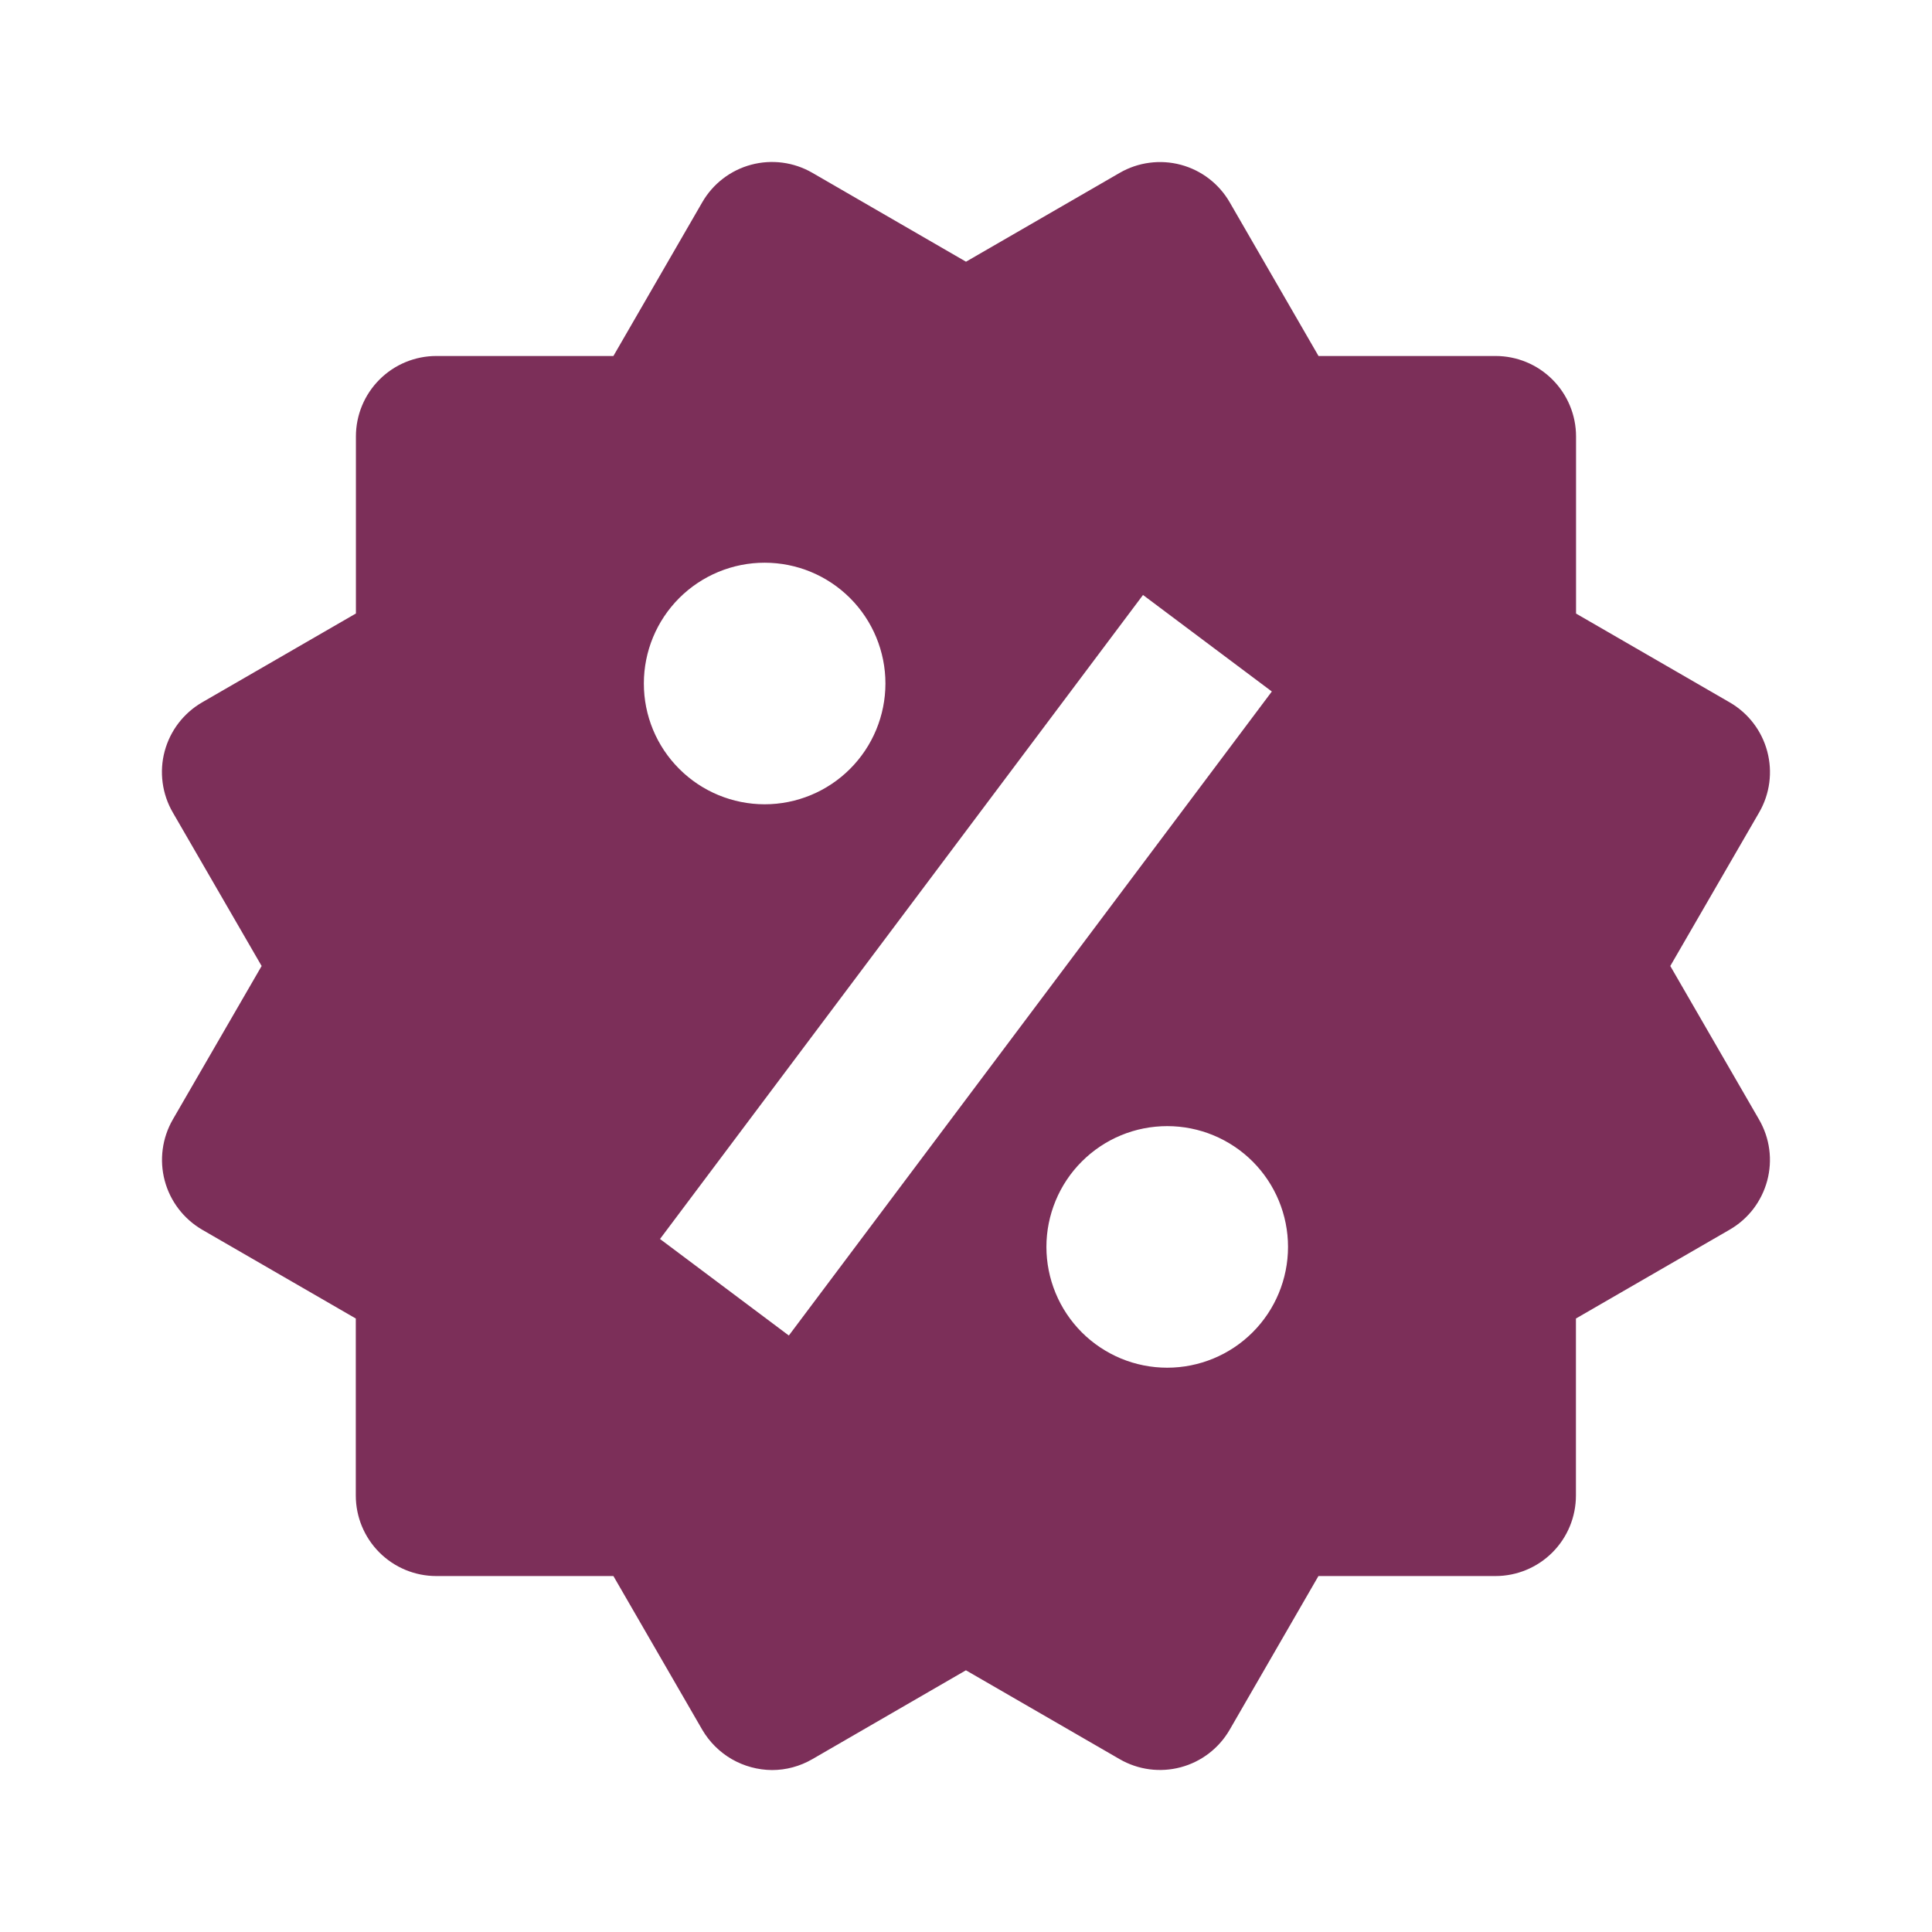 <svg width="50" height="50" viewBox="0 0 50 50" fill="none" xmlns="http://www.w3.org/2000/svg">
<path d="M43.227 25L45.527 21.025C45.804 20.547 45.879 19.979 45.736 19.445C45.594 18.911 45.245 18.456 44.767 18.179L40.788 15.879V11.296C40.788 10.743 40.568 10.214 40.177 9.823C39.787 9.432 39.257 9.213 38.704 9.213H34.123L31.825 5.236C31.549 4.757 31.094 4.408 30.561 4.265C30.296 4.194 30.02 4.176 29.749 4.212C29.478 4.247 29.216 4.336 28.979 4.473L25 6.773L21.021 4.471C20.543 4.195 19.974 4.12 19.44 4.263C18.906 4.406 18.451 4.755 18.175 5.234L15.875 9.213H11.294C10.741 9.213 10.211 9.432 9.821 9.823C9.43 10.214 9.211 10.743 9.211 11.296V15.877L5.231 18.177C4.994 18.314 4.787 18.497 4.62 18.714C4.454 18.931 4.332 19.179 4.261 19.444C4.19 19.708 4.173 19.984 4.209 20.255C4.245 20.527 4.334 20.788 4.471 21.025L6.771 25L4.471 28.975C4.196 29.454 4.121 30.022 4.263 30.555C4.405 31.089 4.753 31.544 5.229 31.823L9.208 34.123V38.704C9.208 39.257 9.428 39.787 9.819 40.178C10.209 40.568 10.739 40.788 11.292 40.788H15.875L18.175 44.767C18.36 45.082 18.623 45.344 18.939 45.527C19.256 45.709 19.614 45.806 19.979 45.809C20.342 45.809 20.702 45.713 21.023 45.527L24.998 43.227L28.977 45.527C29.456 45.804 30.024 45.879 30.558 45.736C31.091 45.594 31.546 45.245 31.823 44.767L34.121 40.788H38.702C39.255 40.788 39.785 40.568 40.175 40.178C40.566 39.787 40.785 39.257 40.785 38.704V34.123L44.765 31.823C45.002 31.686 45.209 31.504 45.376 31.287C45.542 31.069 45.664 30.821 45.735 30.557C45.806 30.292 45.824 30.016 45.788 29.745C45.752 29.474 45.662 29.212 45.525 28.975L43.227 25ZM19.79 14.563C20.619 14.563 21.414 14.893 22 15.479C22.586 16.065 22.915 16.861 22.915 17.69C22.914 18.519 22.585 19.314 21.998 19.9C21.412 20.486 20.617 20.815 19.788 20.815C18.959 20.814 18.163 20.485 17.578 19.898C16.991 19.312 16.662 18.517 16.663 17.688C16.663 16.859 16.992 16.064 17.579 15.477C18.165 14.892 18.961 14.562 19.79 14.563ZM20.415 34.563L17.081 32.065L29.581 15.398L32.915 17.896L20.415 34.563ZM30.206 35.396C29.796 35.396 29.389 35.315 29.01 35.158C28.631 35 28.286 34.77 27.996 34.48C27.706 34.189 27.476 33.845 27.319 33.465C27.162 33.086 27.081 32.679 27.081 32.269C27.081 31.858 27.163 31.452 27.32 31.073C27.477 30.694 27.707 30.349 27.998 30.059C28.288 29.769 28.633 29.538 29.012 29.381C29.391 29.224 29.798 29.144 30.209 29.144C31.038 29.144 31.832 29.474 32.419 30.06C33.005 30.647 33.334 31.442 33.334 32.271C33.333 33.1 33.004 33.895 32.417 34.481C31.831 35.067 31.035 35.396 30.206 35.396Z" fill="#7C2F59"/>
</svg>
